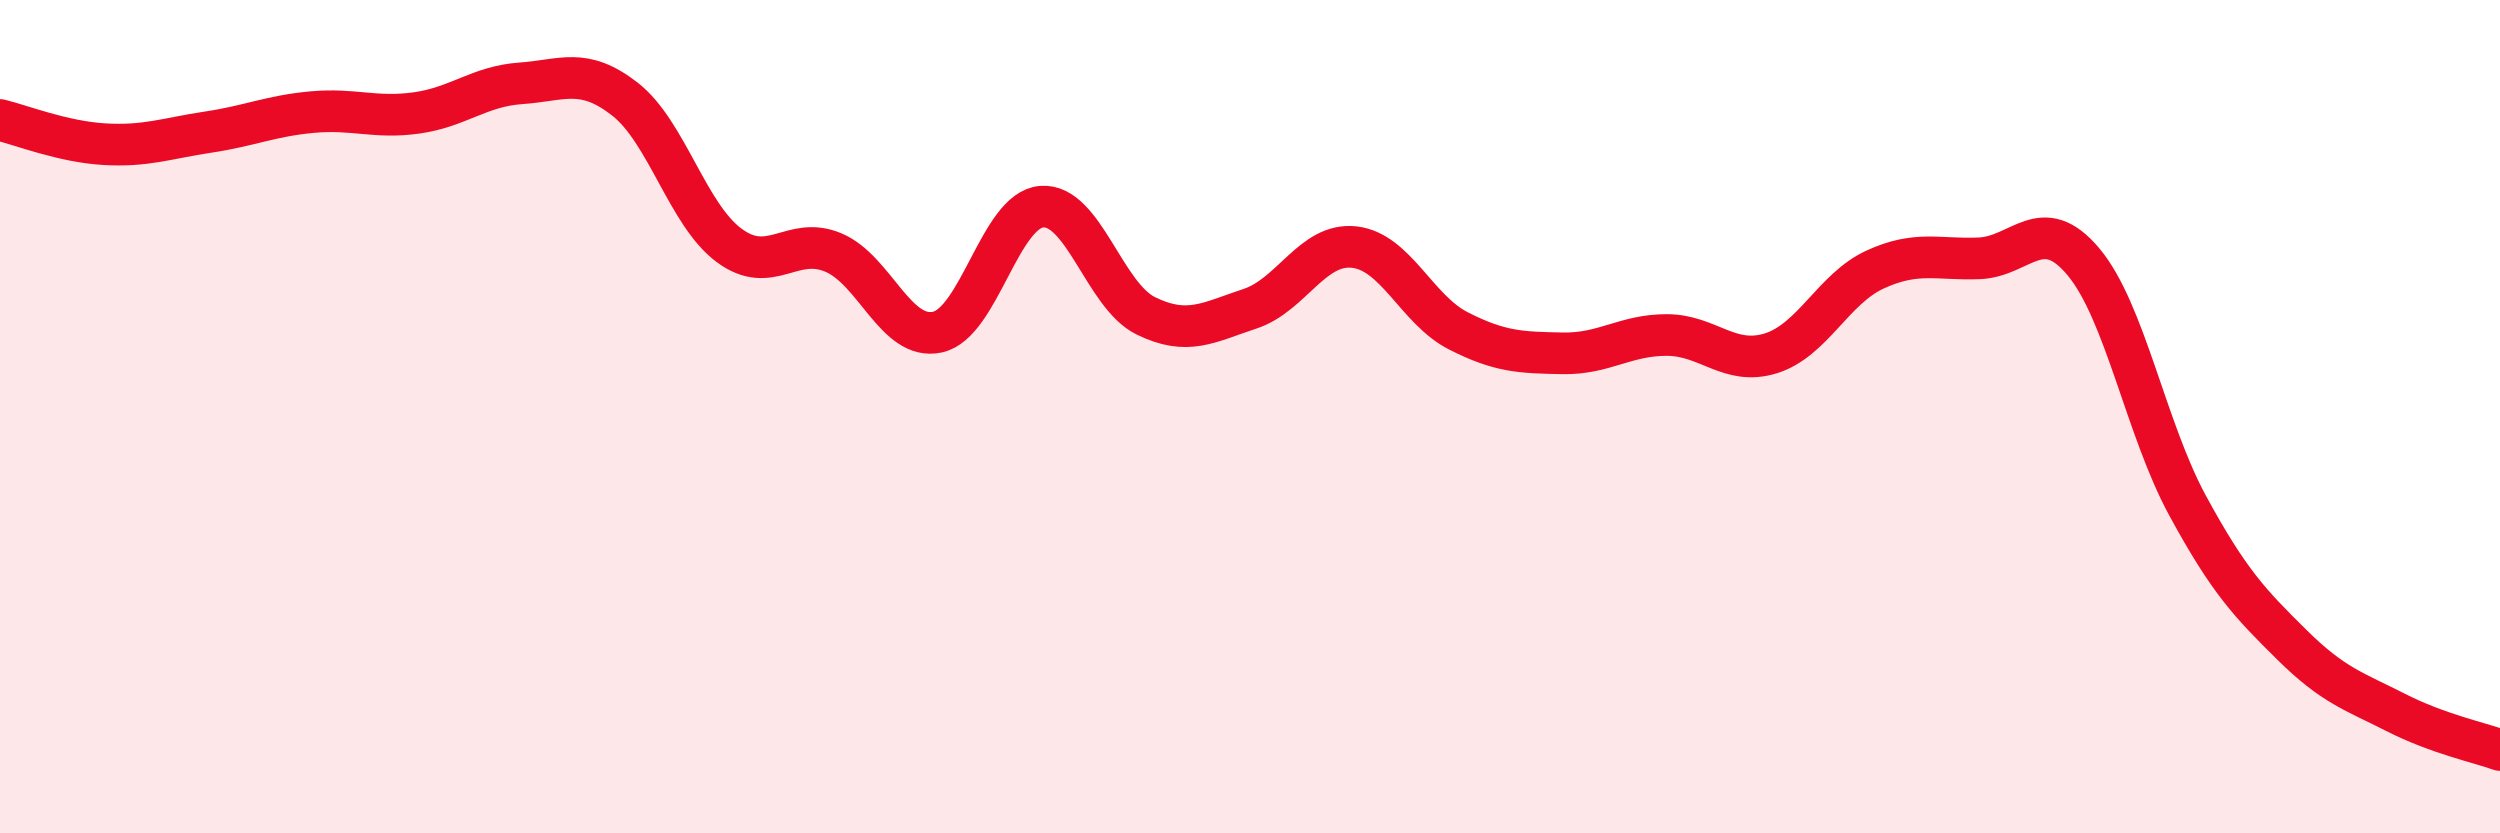 
    <svg width="60" height="20" viewBox="0 0 60 20" xmlns="http://www.w3.org/2000/svg">
      <path
        d="M 0,2.88 C 0.5,3 1.5,3.4 2.5,3.46 C 3.5,3.52 4,3.32 5,3.17 C 6,3.02 6.5,2.78 7.5,2.69 C 8.5,2.6 9,2.85 10,2.71 C 11,2.57 11.5,2.07 12.5,2 C 13.5,1.93 14,1.6 15,2.38 C 16,3.16 16.5,5.15 17.5,5.89 C 18.5,6.63 19,5.64 20,6.06 C 21,6.48 21.5,8.19 22.5,7.97 C 23.5,7.75 24,5.04 25,4.96 C 26,4.88 26.5,7.09 27.5,7.58 C 28.5,8.07 29,7.74 30,7.41 C 31,7.08 31.5,5.82 32.5,5.93 C 33.5,6.04 34,7.43 35,7.94 C 36,8.45 36.5,8.46 37.5,8.48 C 38.5,8.5 39,8.04 40,8.04 C 41,8.04 41.5,8.79 42.5,8.48 C 43.5,8.17 44,6.93 45,6.47 C 46,6.01 46.5,6.24 47.5,6.2 C 48.5,6.16 49,5.09 50,6.28 C 51,7.47 51.5,10.29 52.5,12.13 C 53.5,13.97 54,14.48 55,15.47 C 56,16.46 56.5,16.59 57.5,17.1 C 58.5,17.61 59.5,17.82 60,18L60 20L0 20Z"
        fill="#EB0A25"
        opacity="0.1"
        stroke-linecap="round"
        stroke-linejoin="round"
      />
      <path
        d="M 0,2.88 C 0.5,3 1.5,3.4 2.5,3.46 C 3.5,3.52 4,3.32 5,3.17 C 6,3.02 6.5,2.78 7.5,2.69 C 8.5,2.6 9,2.85 10,2.71 C 11,2.57 11.5,2.07 12.5,2 C 13.5,1.93 14,1.6 15,2.38 C 16,3.16 16.5,5.15 17.5,5.89 C 18.5,6.63 19,5.64 20,6.06 C 21,6.48 21.5,8.19 22.5,7.97 C 23.5,7.75 24,5.04 25,4.96 C 26,4.88 26.5,7.09 27.5,7.58 C 28.5,8.07 29,7.74 30,7.41 C 31,7.08 31.5,5.82 32.5,5.93 C 33.5,6.04 34,7.43 35,7.94 C 36,8.45 36.5,8.46 37.5,8.48 C 38.5,8.5 39,8.04 40,8.04 C 41,8.04 41.5,8.79 42.5,8.48 C 43.5,8.17 44,6.93 45,6.47 C 46,6.01 46.5,6.24 47.5,6.2 C 48.5,6.16 49,5.09 50,6.28 C 51,7.47 51.5,10.29 52.5,12.13 C 53.5,13.97 54,14.48 55,15.47 C 56,16.46 56.5,16.59 57.5,17.1 C 58.5,17.61 59.5,17.82 60,18"
        stroke="#EB0A25"
        stroke-width="1"
        fill="none"
        stroke-linecap="round"
        stroke-linejoin="round"
      />
    </svg>
  